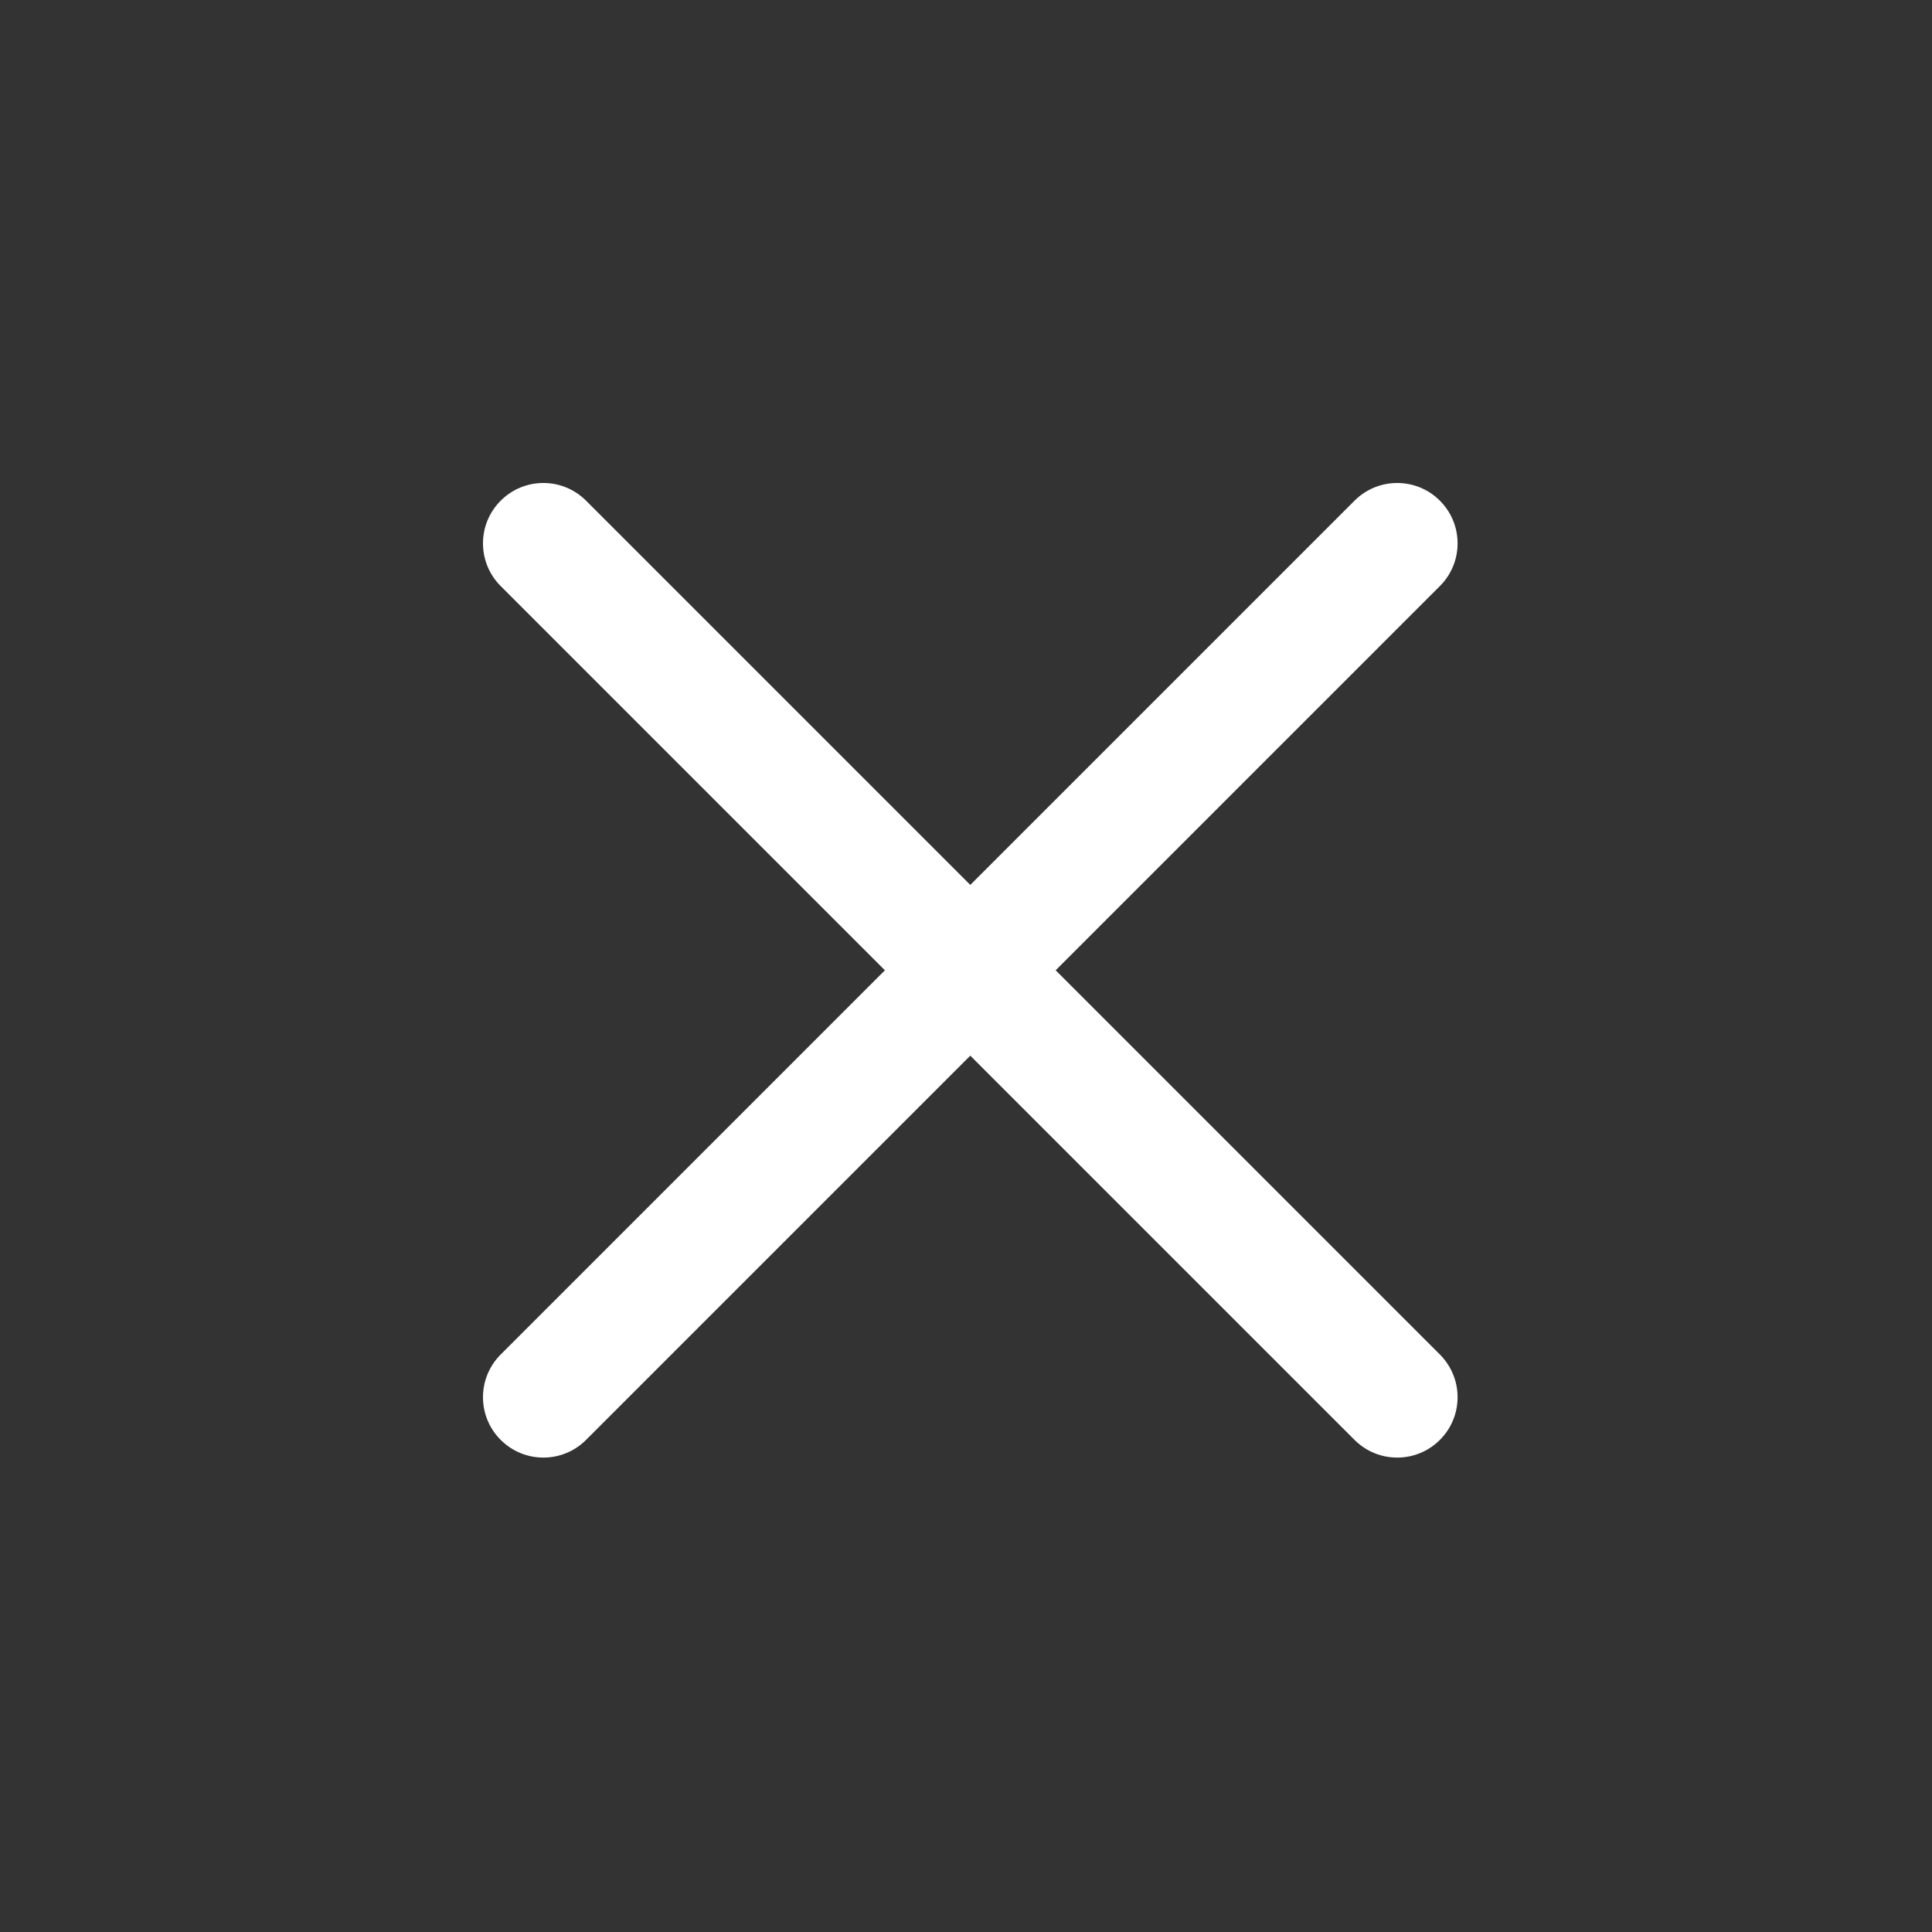 <svg width="32" height="32" viewBox="0 0 32 32" fill="none" xmlns="http://www.w3.org/2000/svg">
<rect x="0" y="0" width="32" height="32" fill="#333333" stroke="none"/>
<g style="mix-blend-mode:difference">
<path fill-rule="evenodd" clip-rule="evenodd" d="M23.849 8.293C24.24 8.683 24.24 9.317 23.849 9.707L17.485 16.071L23.849 22.435C24.24 22.826 24.24 23.459 23.849 23.849C23.459 24.24 22.826 24.24 22.435 23.849L16.071 17.485L9.707 23.849C9.317 24.24 8.683 24.24 8.293 23.849C7.902 23.459 7.902 22.826 8.293 22.435L14.657 16.071L8.293 9.707C7.902 9.317 7.902 8.683 8.293 8.293C8.683 7.902 9.317 7.902 9.707 8.293L16.071 14.657L22.435 8.293C22.826 7.902 23.459 7.902 23.849 8.293Z" fill="white"/>
</g>
</svg>
